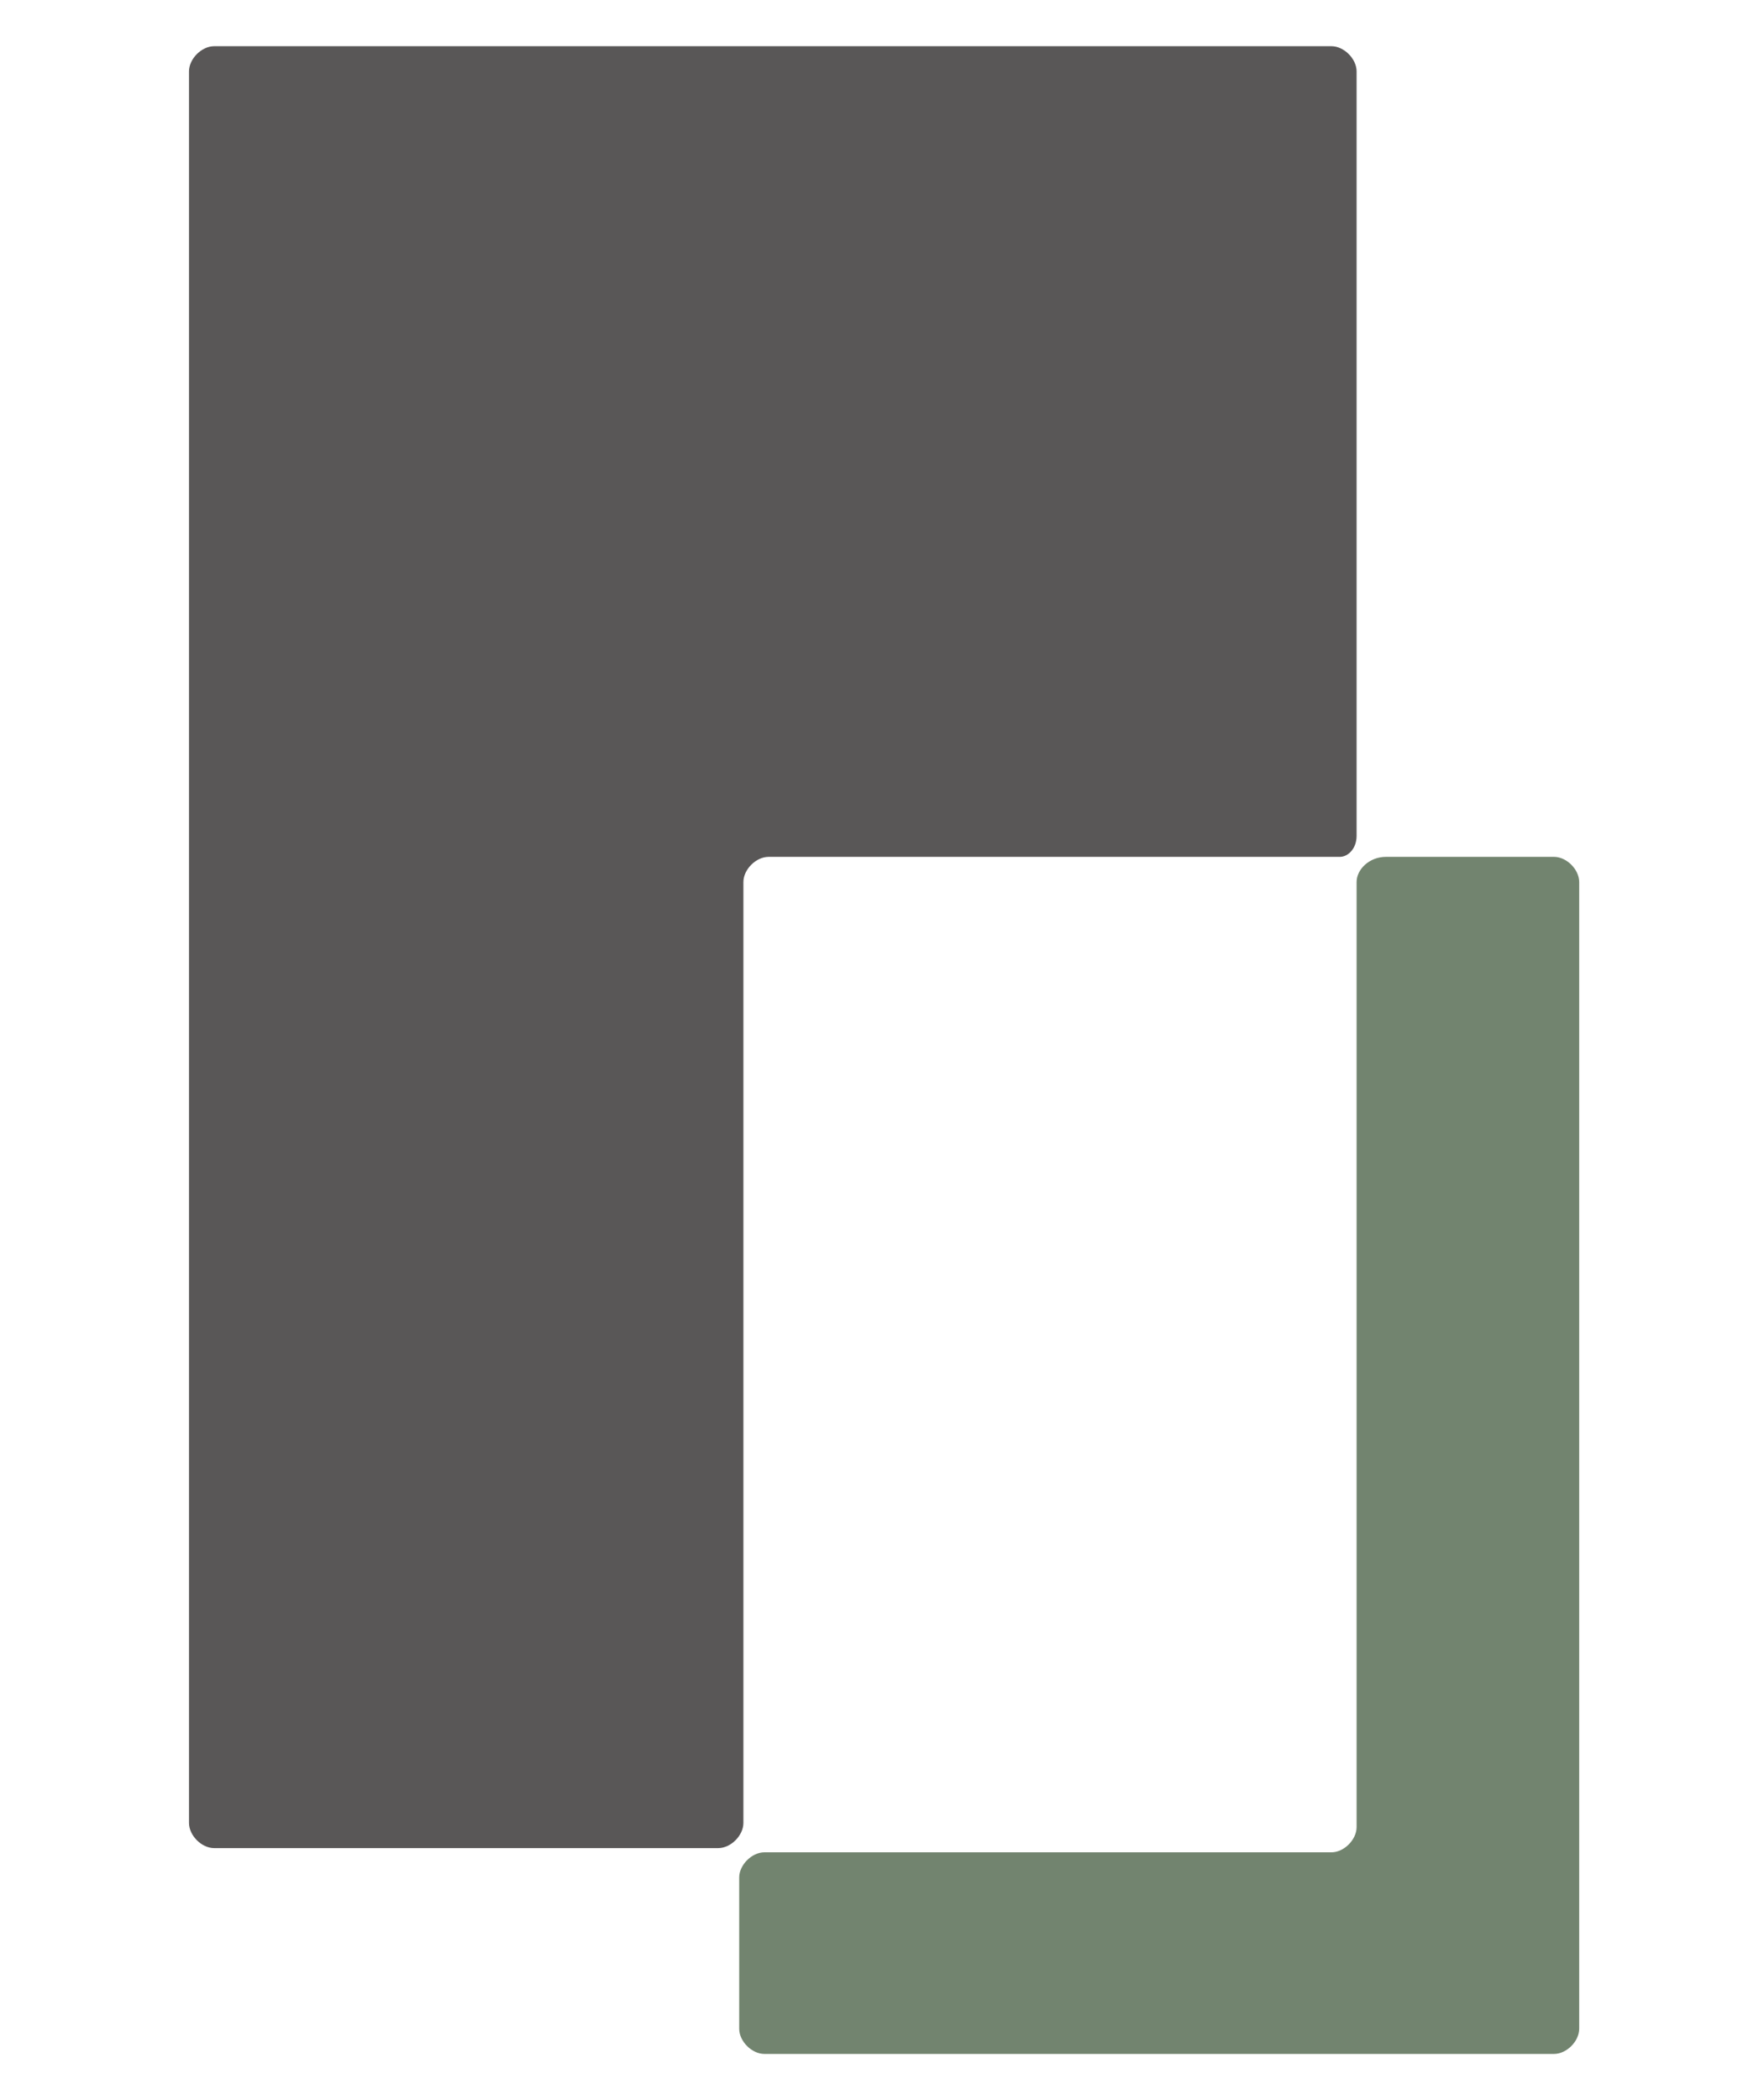 <?xml version="1.0" encoding="utf-8"?>
<!-- Generator: Adobe Illustrator 27.1.1, SVG Export Plug-In . SVG Version: 6.00 Build 0)  -->
<svg version="1.1" id="レイヤー_1" xmlns="http://www.w3.org/2000/svg" xmlns:xlink="http://www.w3.org/1999/xlink" x="0px"
	 y="0px" viewBox="0 0 42 50" style="enable-background:new 0 0 42 50;" xml:space="preserve">
<style type="text/css">
	.st0{fill:#595757;}
	.st1{fill:#72846F;}
</style>
<g>
	<path class="st0" d="M32.3,19.9V1.7c0-0.3-0.3-0.6-0.6-0.6H5.1c-0.3,0-0.6,0.3-0.6,0.6v41.7c0,0.3,0.3,0.6,0.6,0.6h12
		c0.3,0,0.6-0.3,0.6-0.6V21c0-0.3,0.3-0.6,0.6-0.6h13.6C32.1,20.4,32.3,20.2,32.3,19.9z"/>
	<path class="st1" d="M32.3,21v22.5c0,0.3-0.3,0.6-0.6,0.6H18.2c-0.3,0-0.6,0.3-0.6,0.6v3.6c0,0.3,0.3,0.6,0.6,0.6h18.8
		c0.3,0,0.6-0.3,0.6-0.6V21c0-0.3-0.3-0.6-0.6-0.6h-4C32.6,20.4,32.3,20.7,32.3,21z"/>
</g>
</svg>
